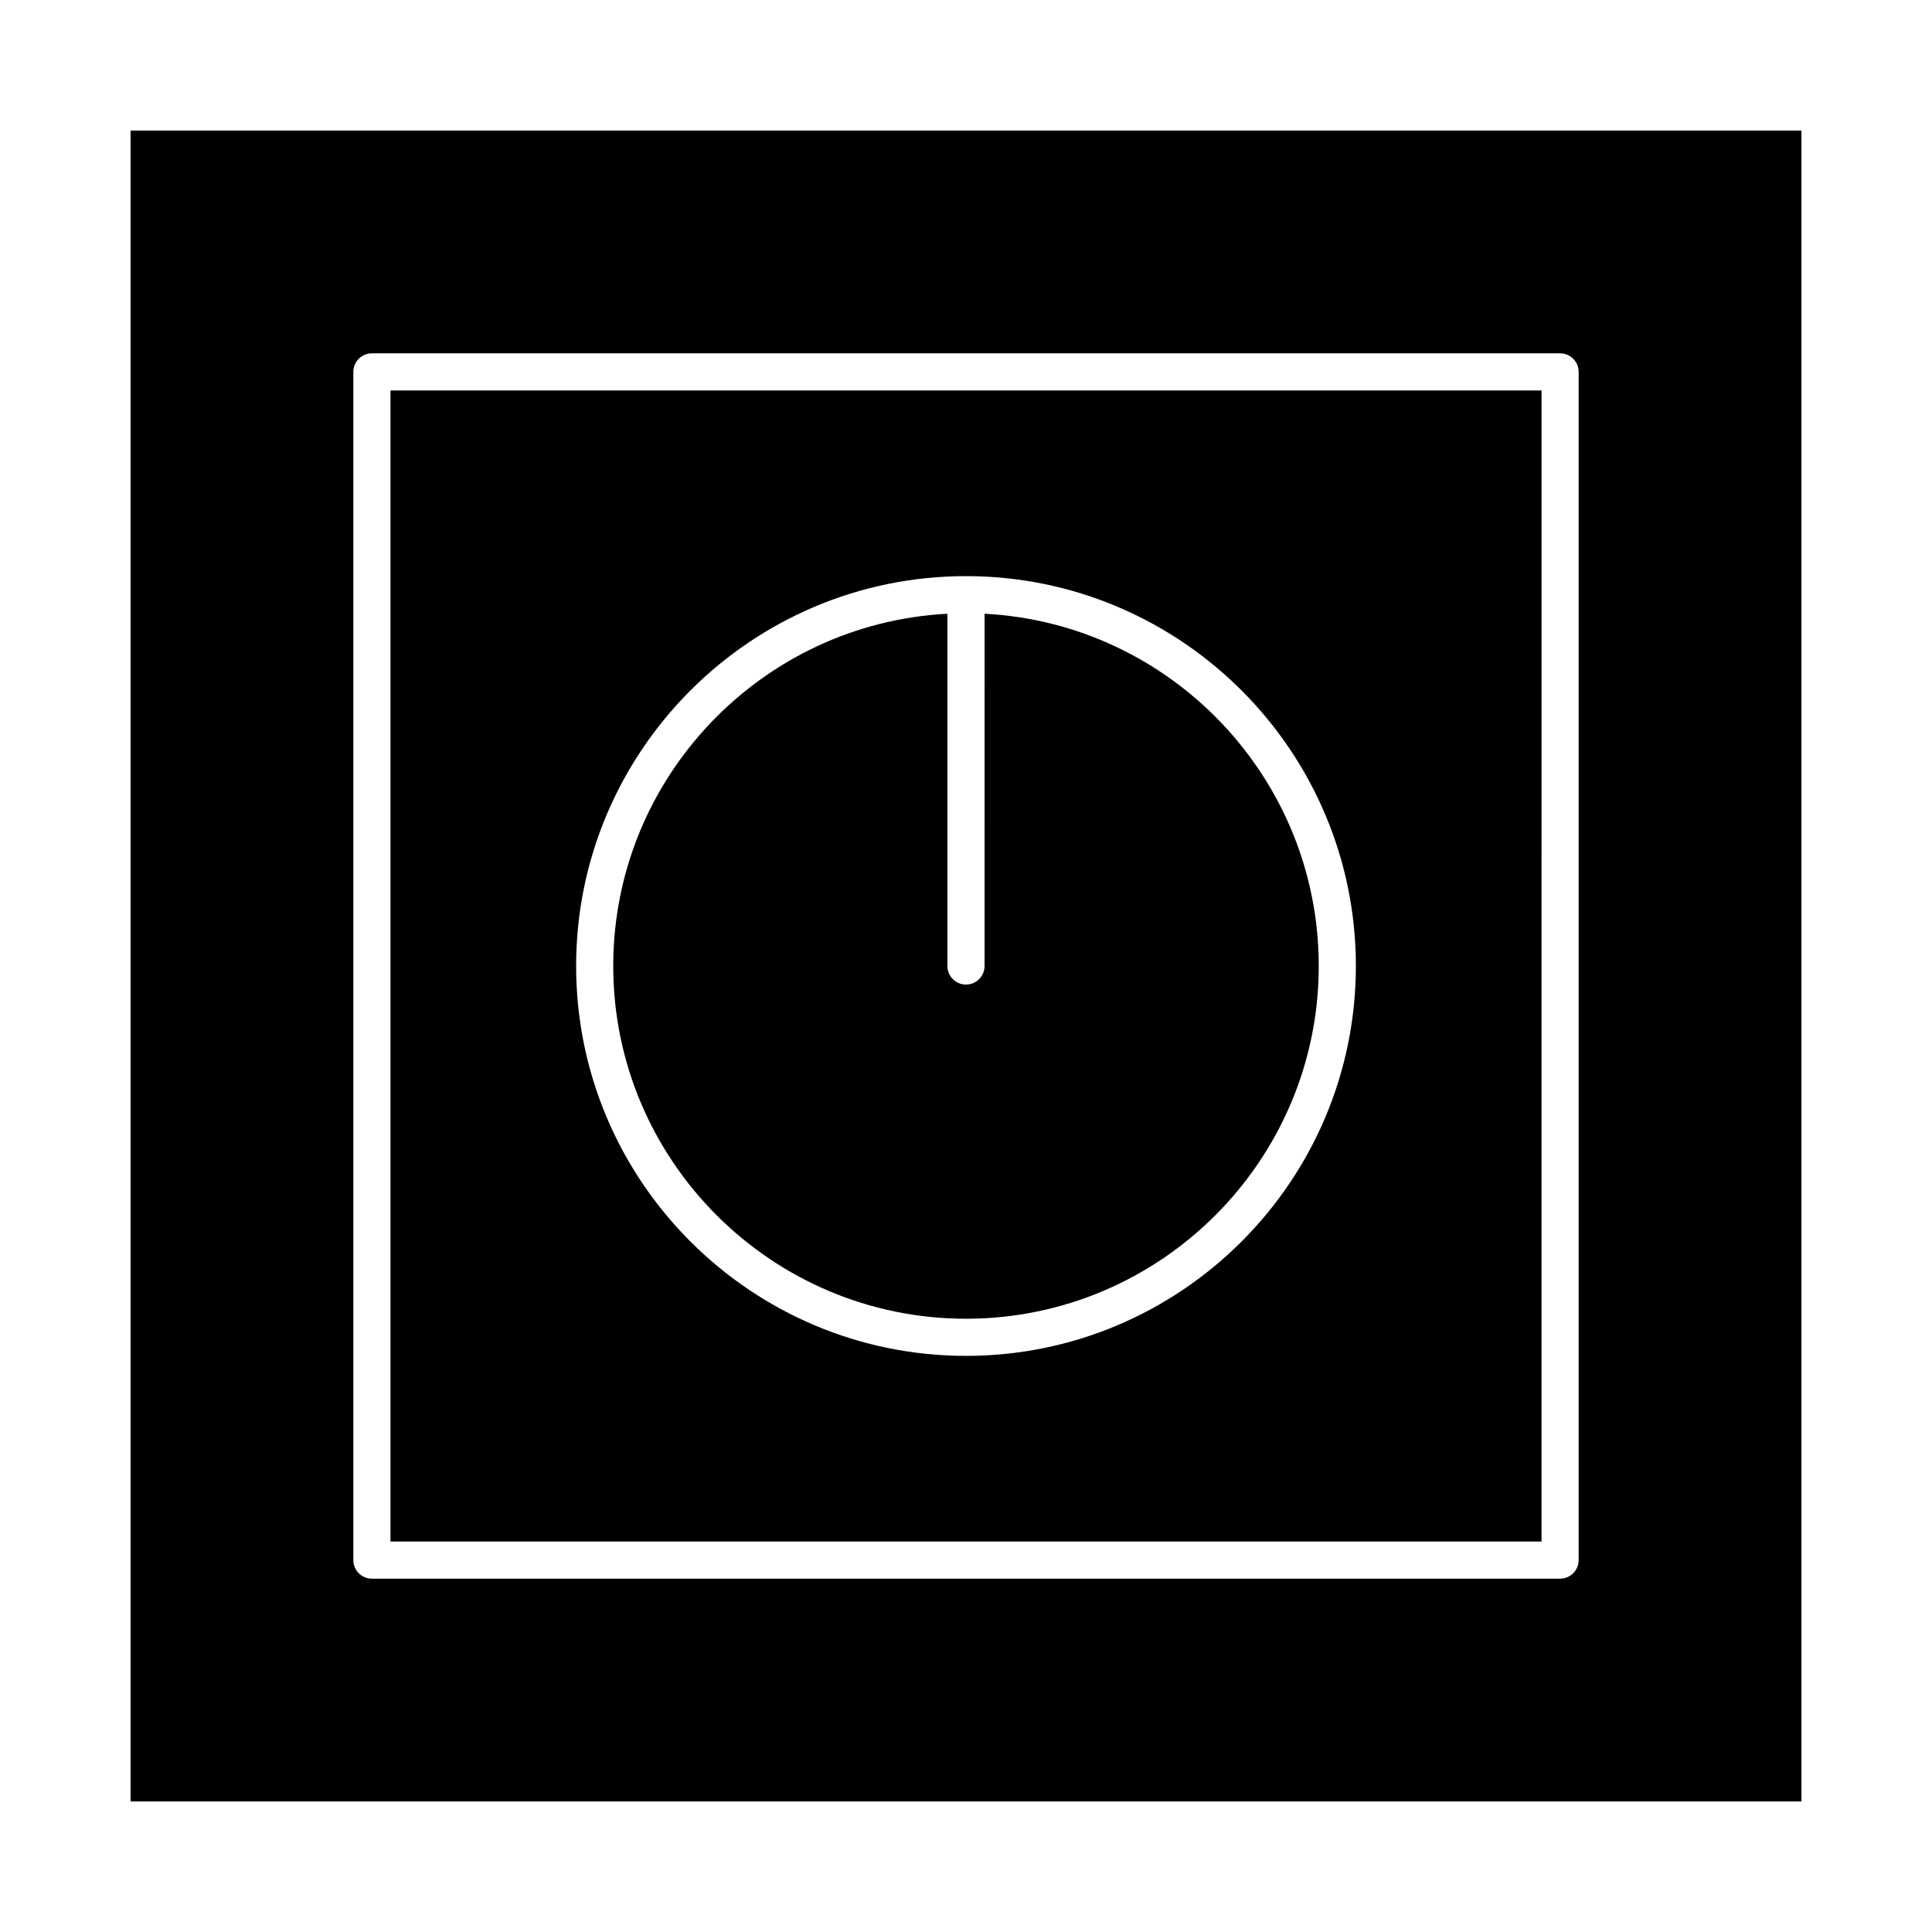 <?xml version="1.0" encoding="UTF-8"?>
<!-- Uploaded to: SVG Repo, www.svgrepo.com, Generator: SVG Repo Mixer Tools -->
<svg fill="#000000" width="800px" height="800px" version="1.1" viewBox="144 144 512 512" xmlns="http://www.w3.org/2000/svg">
 <g>
  <path d="m400 493.48c51.547 0 93.48-41.934 93.48-93.48 0-49.895-39.293-90.785-88.559-93.352l-0.004 93.352c0 2.719-2.203 4.922-4.922 4.922s-4.922-2.203-4.922-4.922v-93.352c-49.266 2.566-88.559 43.457-88.559 93.352 0.004 51.543 41.938 93.48 93.484 93.48z"/>
  <path d="m178.6 178.6v442.8h442.8v-442.8zm383.76 378.84c0 2.719-2.203 4.922-4.922 4.922h-314.88c-2.719 0-4.922-2.203-4.922-4.922v-314.88c0-2.719 2.203-4.922 4.922-4.922h314.88c2.719 0 4.922 2.203 4.922 4.922z"/>
  <path d="m247.48 552.52h305.04l0.004-305.04h-305.04zm152.52-255.84c56.973 0 103.32 46.348 103.32 103.32s-46.348 103.32-103.32 103.32-103.32-46.348-103.32-103.32 46.348-103.32 103.32-103.32z"/>
 </g>
</svg>